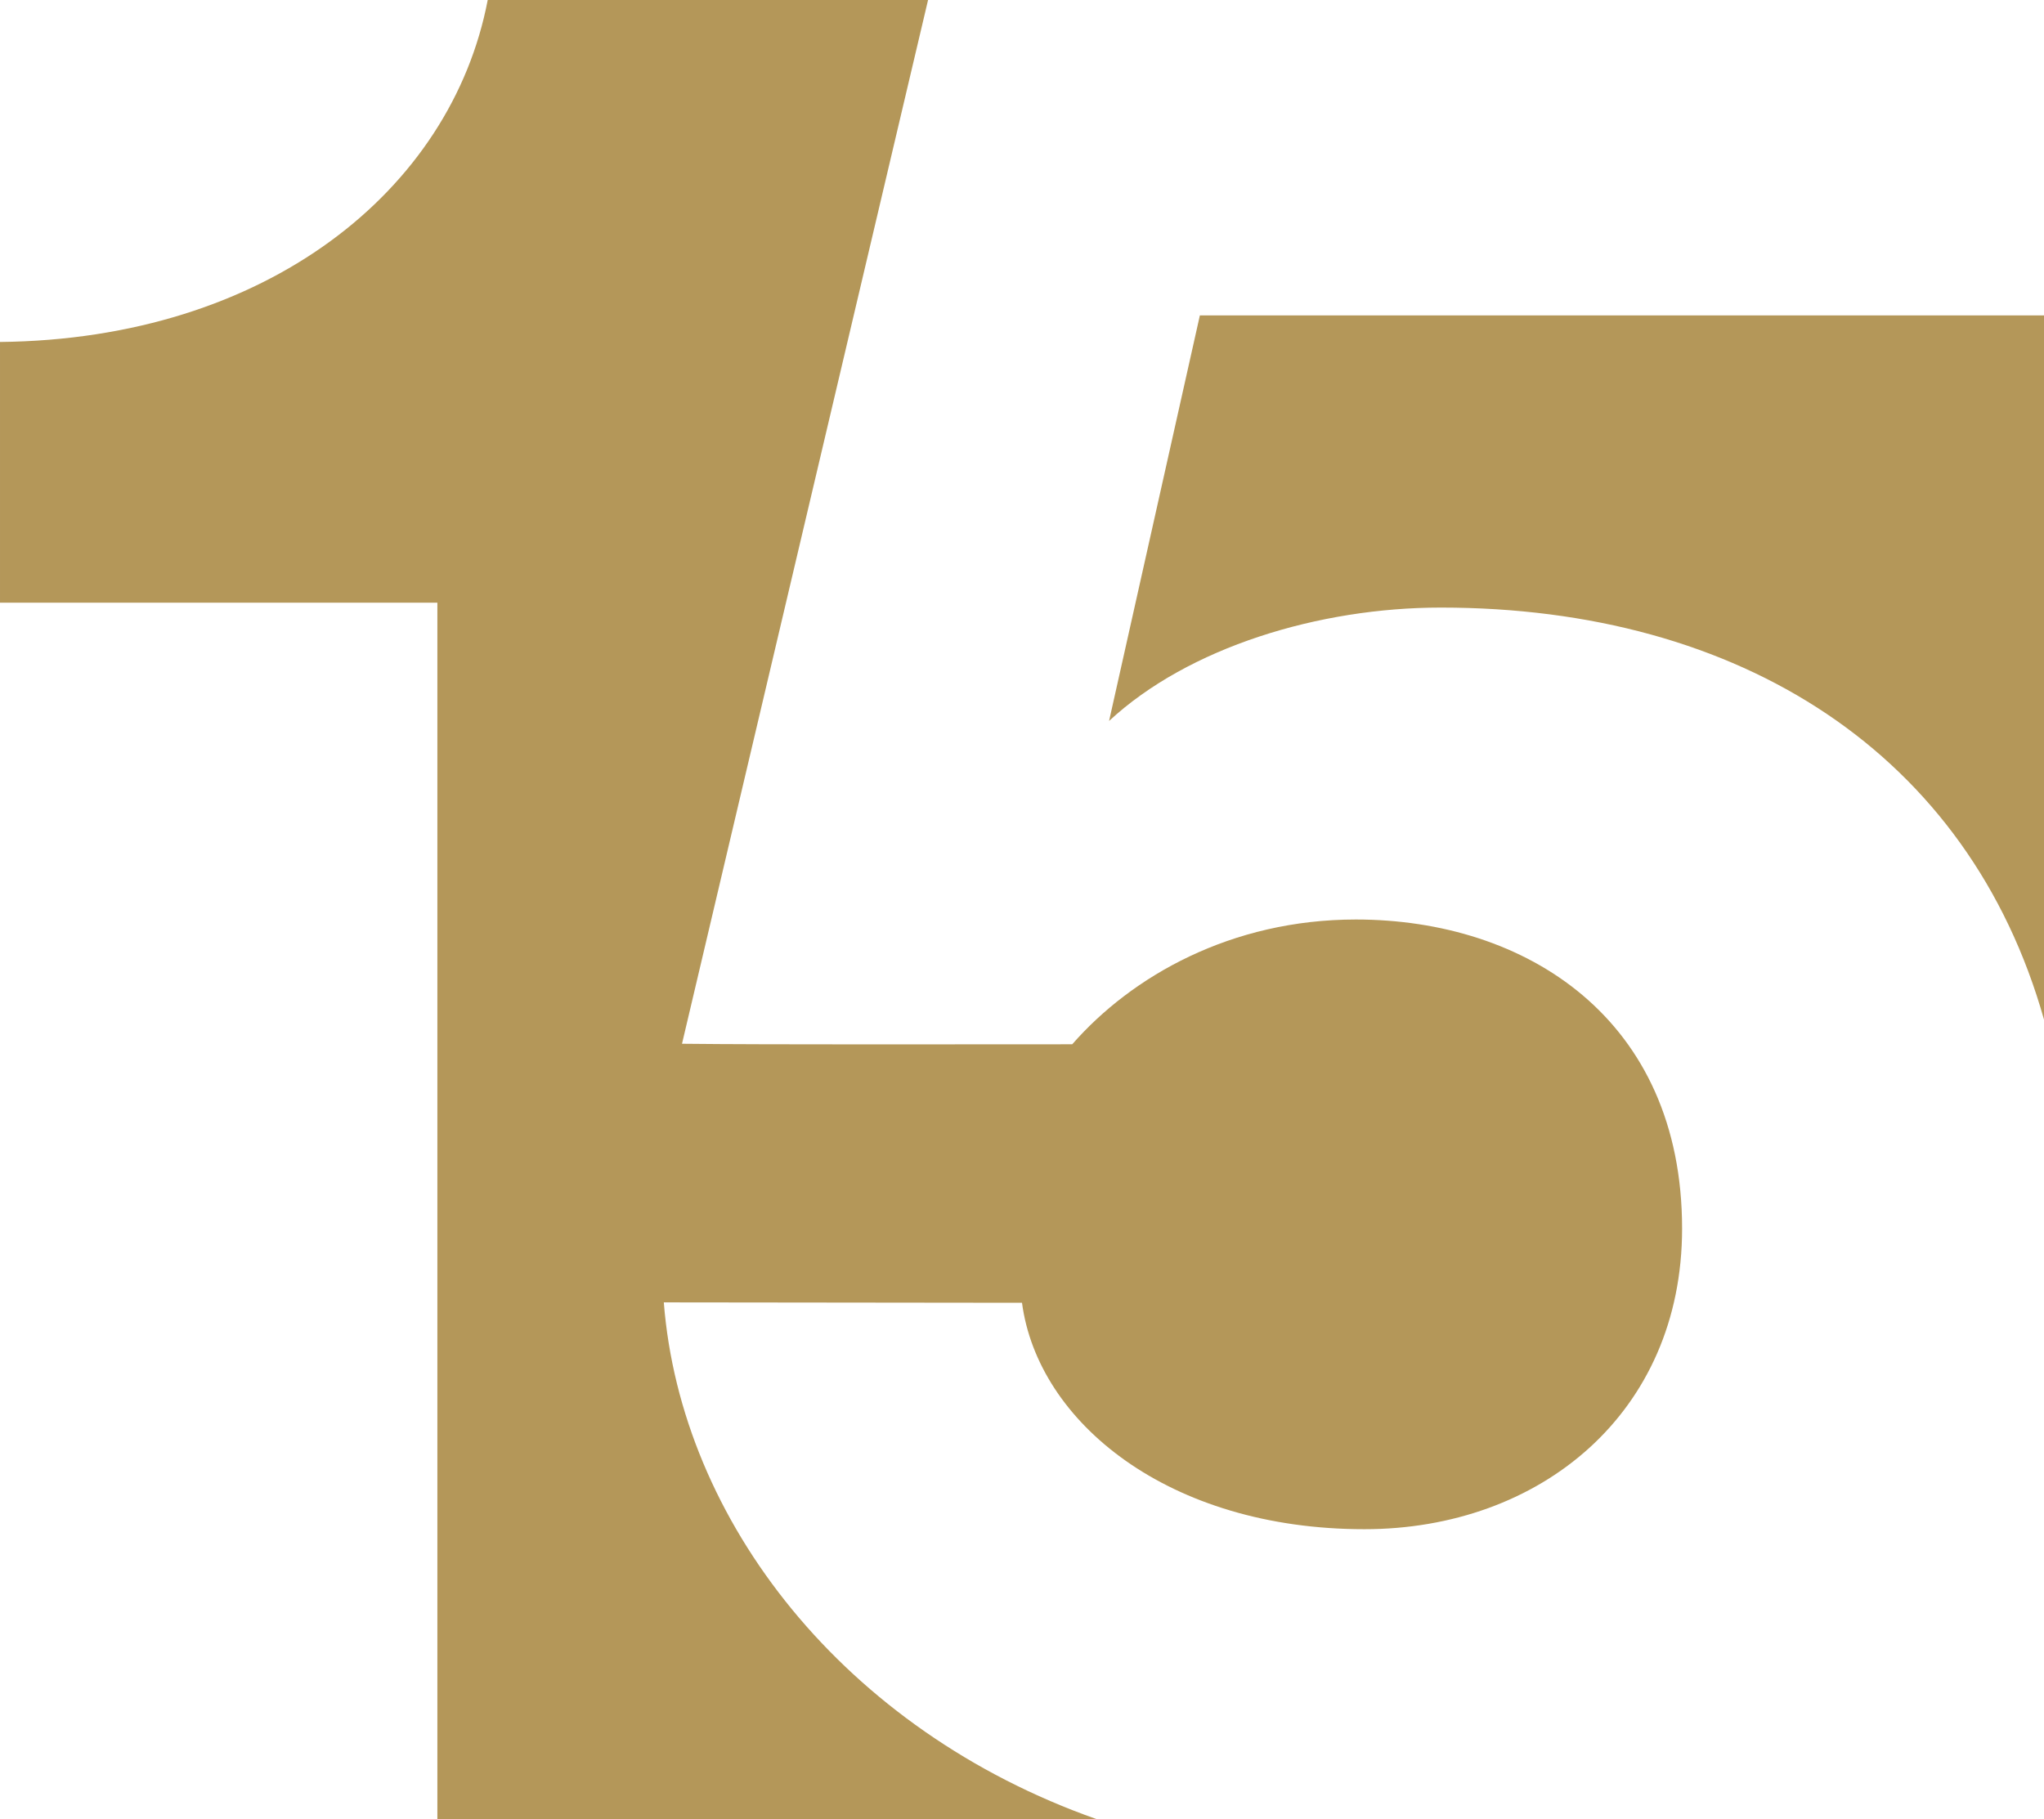 <?xml version="1.0" encoding="UTF-8"?>
<svg id="Ebene_1"
  xmlns="http://www.w3.org/2000/svg" viewBox="0 0 35.728 31.799">
  <g id="Number">
    <path fill="#b49759" d="M35.728,17.823V5.514h-14.755l-1.587,7.089c1.389-1.289,3.67-1.982,5.801-1.982,5.235,0,9.227,2.551,10.541,7.202Z"/>
    <path fill="#b49759" d="M19.165,31.799c-4.402-1.552-7.262-5.205-7.562-9.032l6.261.007c.277,2.088,2.563,3.958,5.985,3.958,3.073,0,5.553-2.033,5.553-5.255,0-3.668-2.728-5.403-5.702-5.403-2.182,0-3.917.991-4.958,2.181-1.983,0-5.272.008-6.821-.009L16.222,0h-7.697c-.637,3.332-3.869,5.929-8.525,5.978v4.557h7.645v21.265h11.52Z"/>
  </g>
</svg>